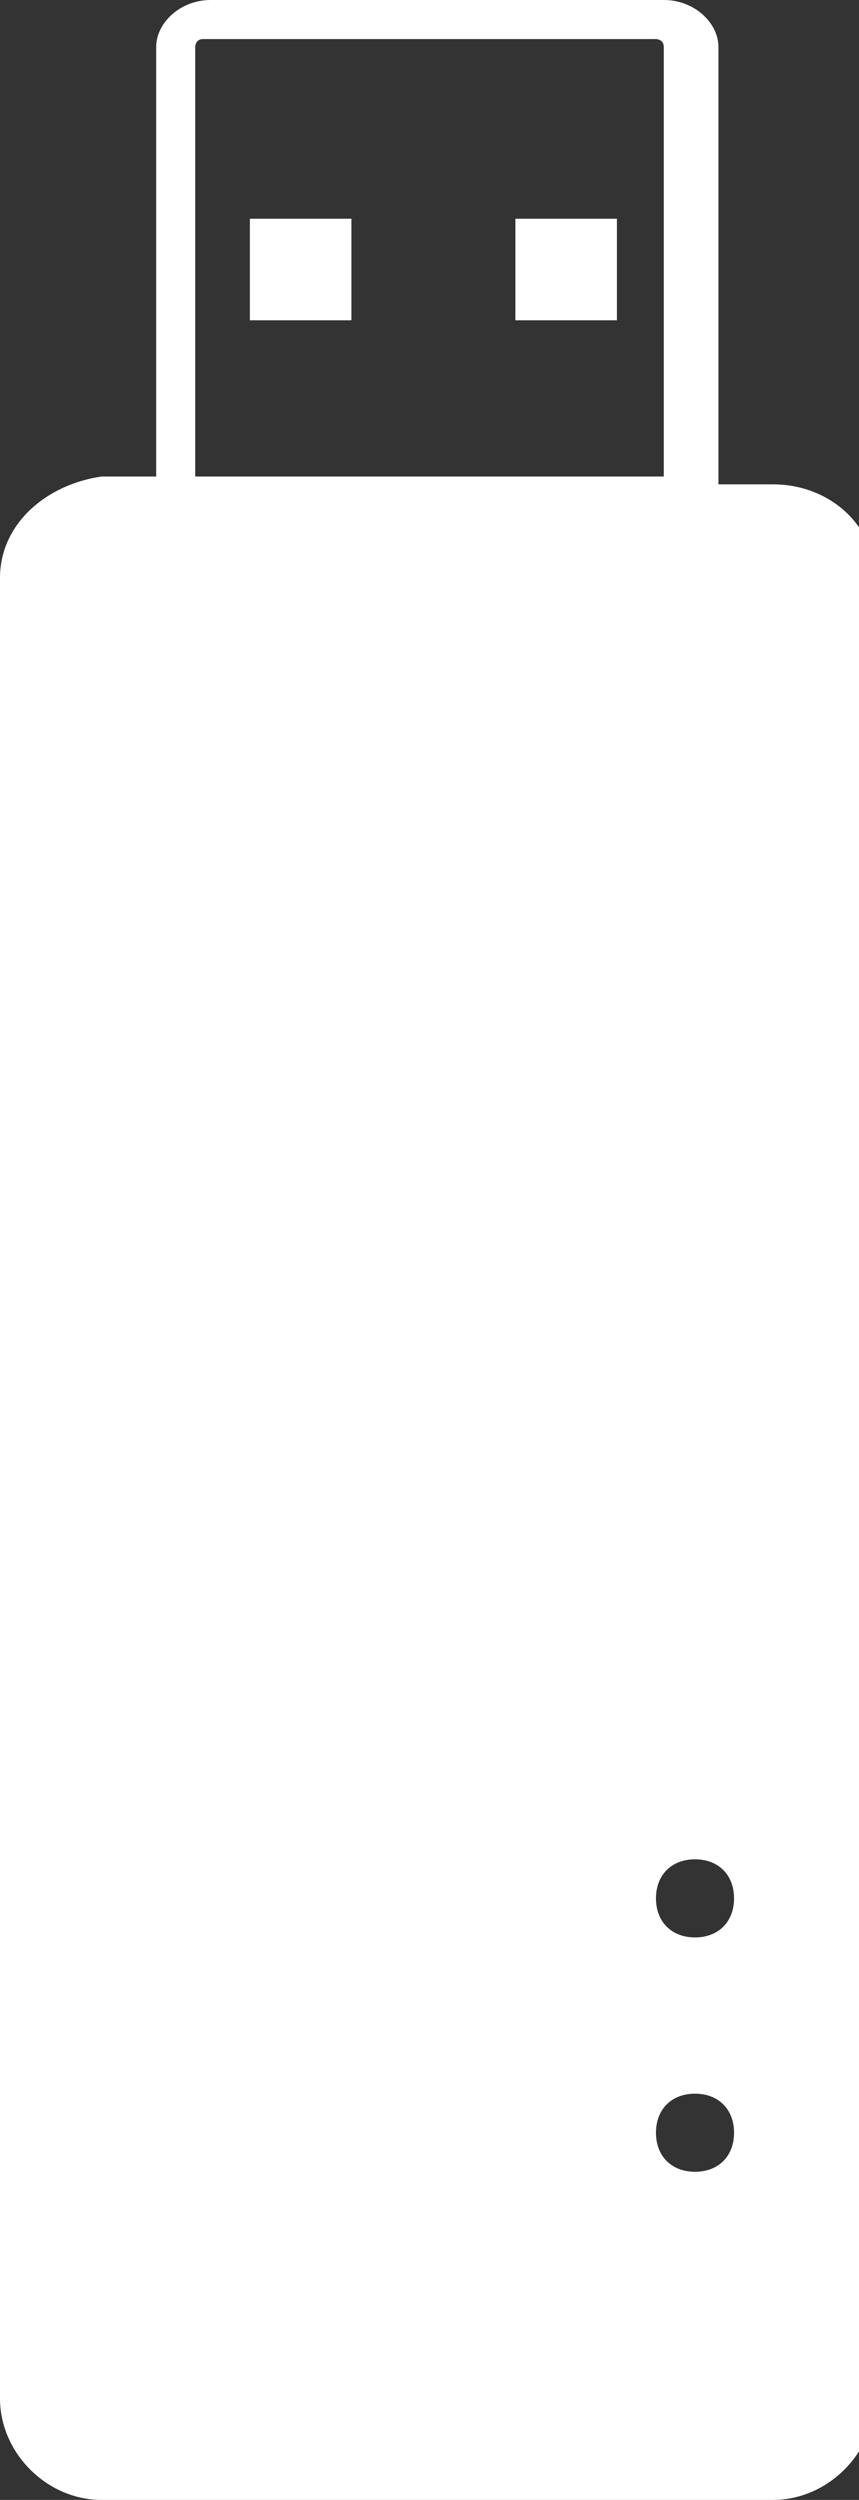 <?xml version="1.0" encoding="UTF-8"?>
<!-- Generator: Adobe Illustrator 27.5.0, SVG Export Plug-In . SVG Version: 6.00 Build 0)  -->
<svg xmlns="http://www.w3.org/2000/svg" xmlns:xlink="http://www.w3.org/1999/xlink" version="1.1" id="Layer_1" x="0px" y="0px" viewBox="0 0 11 32" style="enable-background:new 0 0 11 32;" xml:space="preserve">
<rect x="0" y="0" width="11" height="32" fill="#333333" stroke="none"/>
<style type="text/css">
	.st0{fill:#FFFFFF;}
</style>
<path class="st0" d="M3.2,2.8h1.3v1.3H3.2C3.2,4.1,3.2,2.8,3.2,2.8z M6.6,2.8h1.3v1.3H6.6C6.6,4.1,6.6,2.8,6.6,2.8z M9.9,6.2H9.2  V0.6C9.2,0.3,8.9,0,8.5,0H2.7C2.3,0,2,0.3,2,0.6v5.5H1.3C0.6,6.2,0,6.7,0,7.4v23.3C0,31.4,0.6,32,1.3,32h8.6c0.7,0,1.3-0.6,1.3-1.3  V7.4C11.2,6.7,10.6,6.2,9.9,6.2L9.9,6.2z M2.5,0.6c0,0,0-0.1,0.1-0.1h5.8c0,0,0.1,0,0.1,0.1v5.5H2.5C2.5,6.2,2.5,0.6,2.5,0.6z   M9.4,27.3c0,0.3-0.2,0.5-0.5,0.5l0,0l0,0c-0.3,0-0.5-0.2-0.5-0.5s0.2-0.5,0.5-0.5S9.4,27,9.4,27.3L9.4,27.3z M9.4,24.3  c0,0.3-0.2,0.5-0.5,0.5l0,0l0,0c-0.3,0-0.5-0.2-0.5-0.5s0.2-0.5,0.5-0.5S9.4,24,9.4,24.3L9.4,24.3z"></path>
</svg>
